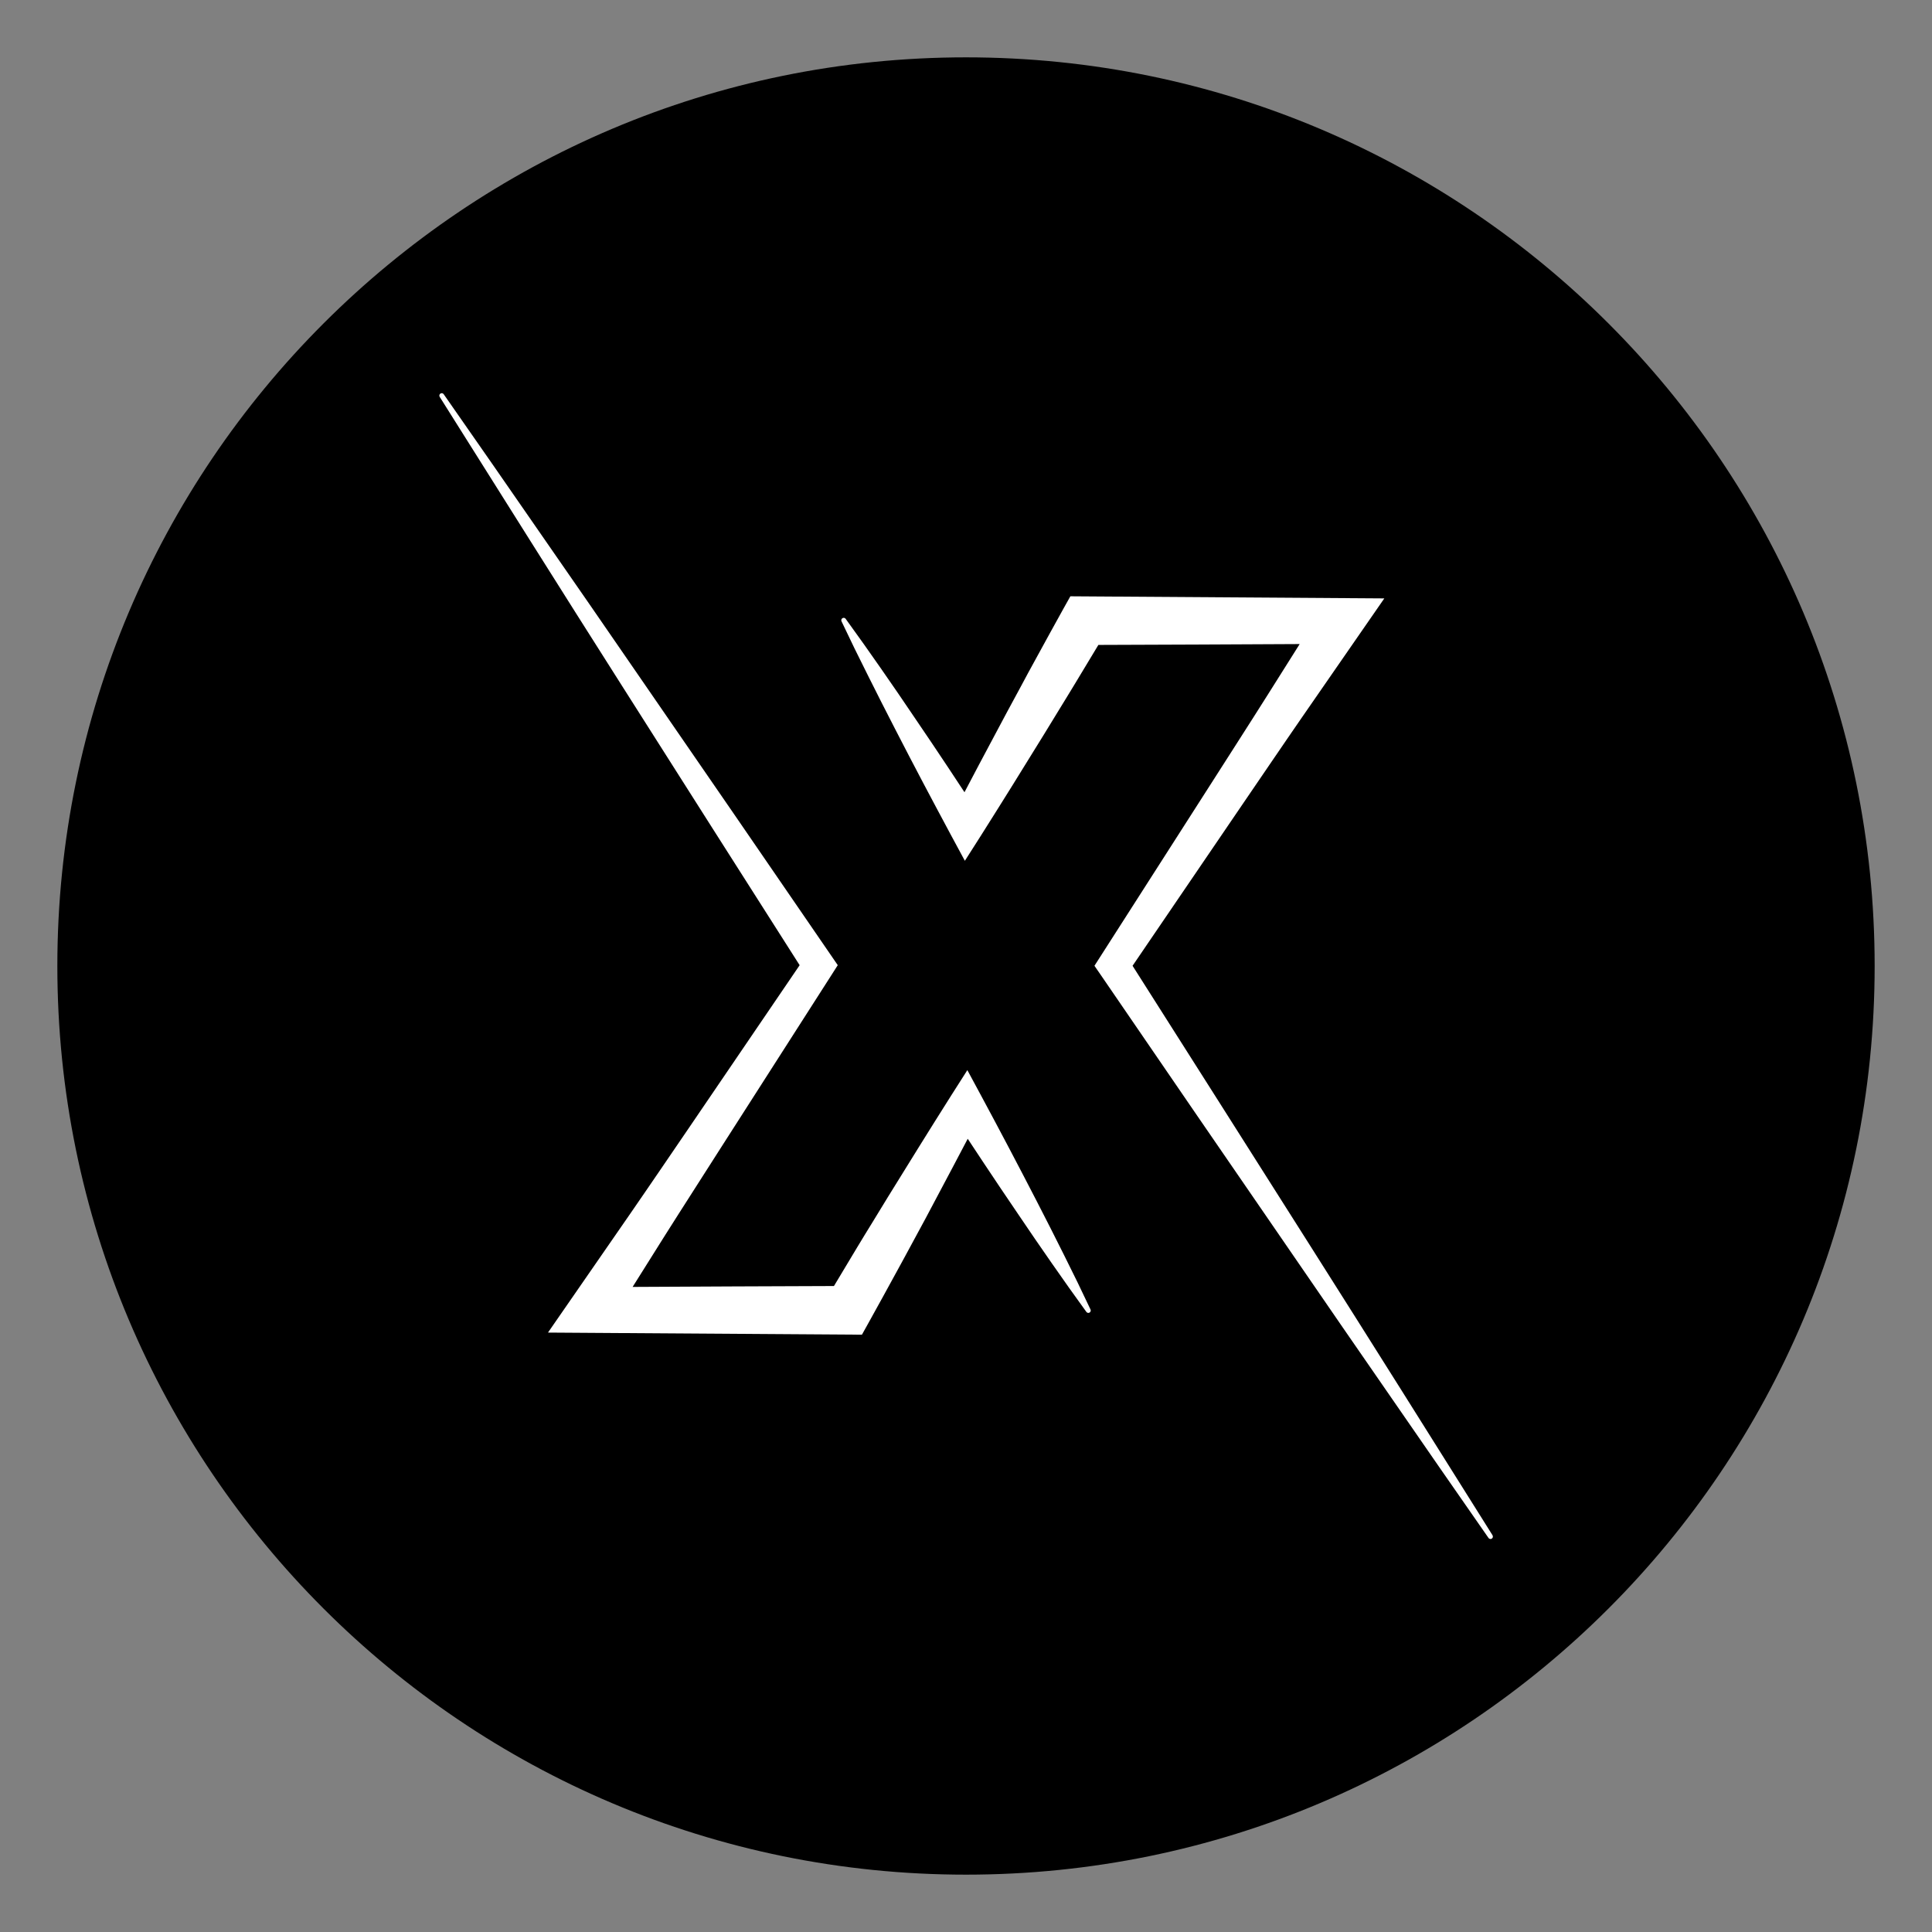 <svg xmlns="http://www.w3.org/2000/svg" xmlns:xlink="http://www.w3.org/1999/xlink" width="1080" zoomAndPan="magnify" viewBox="0 0 810 810" height="1080" preserveAspectRatio="xMidYMid meet" version="1.0"><rect x="0" y="0" width="810" height="810" fill="#808080" stroke="none"/><defs><clipPath id="a628158cea"><path d="M 24.043 24.043 L 785.957 24.043 L 785.957 785.957 L 24.043 785.957 Z M 24.043 24.043 " clip-rule="nonzero"/></clipPath><clipPath id="b44f38b397"><path d="M 405 24.043 C 194.602 24.043 24.043 194.602 24.043 405 C 24.043 615.398 194.602 785.957 405 785.957 C 615.398 785.957 785.957 615.398 785.957 405 C 785.957 194.602 615.398 24.043 405 24.043 Z M 405 24.043 " clip-rule="nonzero"/></clipPath><clipPath id="389177484a"><path d="M 352 250 L 625.77 250 L 625.77 645.227 L 352 645.227 Z M 352 250 " clip-rule="nonzero"/></clipPath><clipPath id="c717871343"><path d="M 184.02 164.477 L 458 164.477 L 458 560 L 184.02 560 Z M 184.02 164.477 " clip-rule="nonzero"/></clipPath></defs><g clip-path="url(#a628158cea)"><g clip-path="url(#b44f38b397)"><path fill="#000000" d="M 24.043 24.043 L 785.957 24.043 L 785.957 785.957 L 24.043 785.957 Z M 24.043 24.043 " fill-opacity="1" fill-rule="nonzero"/></g></g><g clip-path="url(#389177484a)"><path fill="#ffffff" d="M 625.742 643.645 C 613.031 623.395 600.312 603.141 587.578 582.887 L 568.473 552.578 L 549.293 522.258 L 510.875 461.668 L 474.832 404.91 L 521.234 336.766 L 533.453 318.852 C 537.543 312.887 541.598 306.906 545.715 300.961 L 570.398 265.297 L 580.379 250.883 L 448.754 250 L 445.98 254.953 C 441.926 262.215 437.957 269.52 433.957 276.809 L 430.961 282.285 L 428.012 287.789 L 422.074 298.762 L 410.344 320.785 L 404.363 332.145 C 402.086 328.684 399.801 325.227 397.516 321.773 L 390.52 311.305 L 383.453 300.871 L 376.387 290.465 L 369.223 280.105 C 364.422 273.195 359.551 266.34 354.609 259.531 C 354.543 259.414 354.453 259.312 354.348 259.23 C 354.238 259.148 354.117 259.09 353.988 259.059 C 353.855 259.023 353.723 259.016 353.59 259.035 C 353.453 259.051 353.328 259.098 353.211 259.164 C 353.094 259.234 352.996 259.32 352.914 259.43 C 352.832 259.535 352.773 259.656 352.738 259.789 C 352.703 259.918 352.695 260.051 352.715 260.188 C 352.73 260.32 352.777 260.445 352.844 260.562 C 356.43 268.16 360.117 275.715 363.902 283.223 L 369.566 294.477 L 375.309 305.695 L 381.094 316.879 L 386.934 328.027 C 390.867 335.441 394.789 342.859 398.773 350.246 L 404.523 360.898 L 411.367 350.156 C 415.84 343.133 420.203 336.074 424.621 329.027 L 437.746 307.824 L 444.258 297.18 L 447.508 291.879 L 450.734 286.578 C 453.992 281.184 457.262 275.793 460.496 270.387 C 463.074 270.387 541.766 270.086 544.895 270.023 L 531.367 291.5 C 527.527 297.621 523.613 303.691 519.734 309.793 L 508.055 328.062 L 461.289 401.109 L 458.852 404.91 L 461.289 408.441 L 501.836 467.629 L 542.473 526.758 L 562.789 556.305 L 583.18 585.82 C 596.762 605.523 610.387 625.184 624.062 644.793 C 624.219 645.023 624.43 645.164 624.703 645.215 C 624.973 645.27 625.223 645.219 625.453 645.066 C 625.68 644.914 625.824 644.703 625.879 644.434 C 625.938 644.164 625.891 643.914 625.742 643.68 Z M 625.742 643.645 " fill-opacity="1" fill-rule="nonzero"/></g><g clip-path="url(#c717871343)"><path fill="#ffffff" d="M 446.184 526.34 L 440.52 515.078 L 434.789 503.867 L 428.992 492.684 L 423.152 481.535 C 419.223 474.113 415.309 466.695 411.316 459.316 L 405.566 448.656 L 398.719 459.406 C 394.25 466.422 389.883 473.488 385.469 480.535 L 372.332 501.738 L 365.828 512.383 L 362.57 517.684 L 359.355 522.984 C 356.098 528.383 352.859 533.781 349.637 539.176 C 347.059 539.176 268.367 539.484 265.23 539.547 L 278.719 518.07 C 282.57 511.949 286.484 505.871 290.363 499.777 L 302.039 481.5 L 348.809 408.453 L 351.234 404.652 L 348.809 401.121 L 308.258 342.055 L 267.625 283.055 L 247.305 253.566 L 226.898 224.113 C 213.328 204.469 199.707 184.855 186.023 165.281 C 185.871 165.059 185.664 164.922 185.402 164.867 C 185.137 164.812 184.891 164.855 184.664 165 C 184.43 165.148 184.285 165.355 184.223 165.625 C 184.16 165.895 184.199 166.148 184.348 166.387 C 197.066 186.609 209.789 206.82 222.508 227.02 L 241.617 257.312 L 260.793 287.559 L 299.203 348.035 L 335.254 404.664 L 288.879 472.809 L 276.66 490.723 C 272.57 496.676 268.523 502.664 264.398 508.609 L 239.719 544.273 L 229.742 558.691 L 361.367 559.574 L 364.152 554.574 C 368.207 547.312 372.18 540.008 376.176 532.719 L 379.168 527.242 L 382.137 521.758 L 388.074 510.785 L 399.742 488.789 L 405.723 477.438 L 412.57 487.789 L 419.566 498.258 L 426.633 508.699 L 433.699 519.105 L 440.867 529.469 C 445.66 536.371 450.531 543.227 455.477 550.035 C 455.629 550.242 455.832 550.371 456.086 550.422 C 456.34 550.473 456.578 550.434 456.801 550.301 C 457.023 550.168 457.172 549.98 457.25 549.73 C 457.324 549.484 457.309 549.242 457.199 549.008 C 453.641 541.43 449.969 533.875 446.184 526.34 Z M 446.184 526.34 " fill-opacity="1" fill-rule="nonzero"/></g></svg>